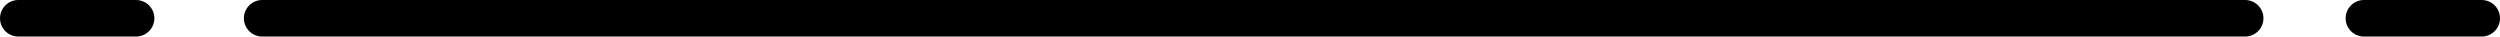 <?xml version="1.0" encoding="UTF-8" standalone="no"?>
<svg xmlns:xlink="http://www.w3.org/1999/xlink" height="2.0px" width="136.85px" xmlns="http://www.w3.org/2000/svg">
  <g transform="matrix(1.0, 0.0, 0.0, 1.0, 1.0, 1.0)">
    <path d="M128.4 0.0 L134.85 0.0 M13.35 0.0 L121.9 0.0 M0.0 0.0 L6.45 0.0" fill="none" stroke="#000000" stroke-linecap="round" stroke-linejoin="round" stroke-width="2.0"/>
  </g>
</svg>

